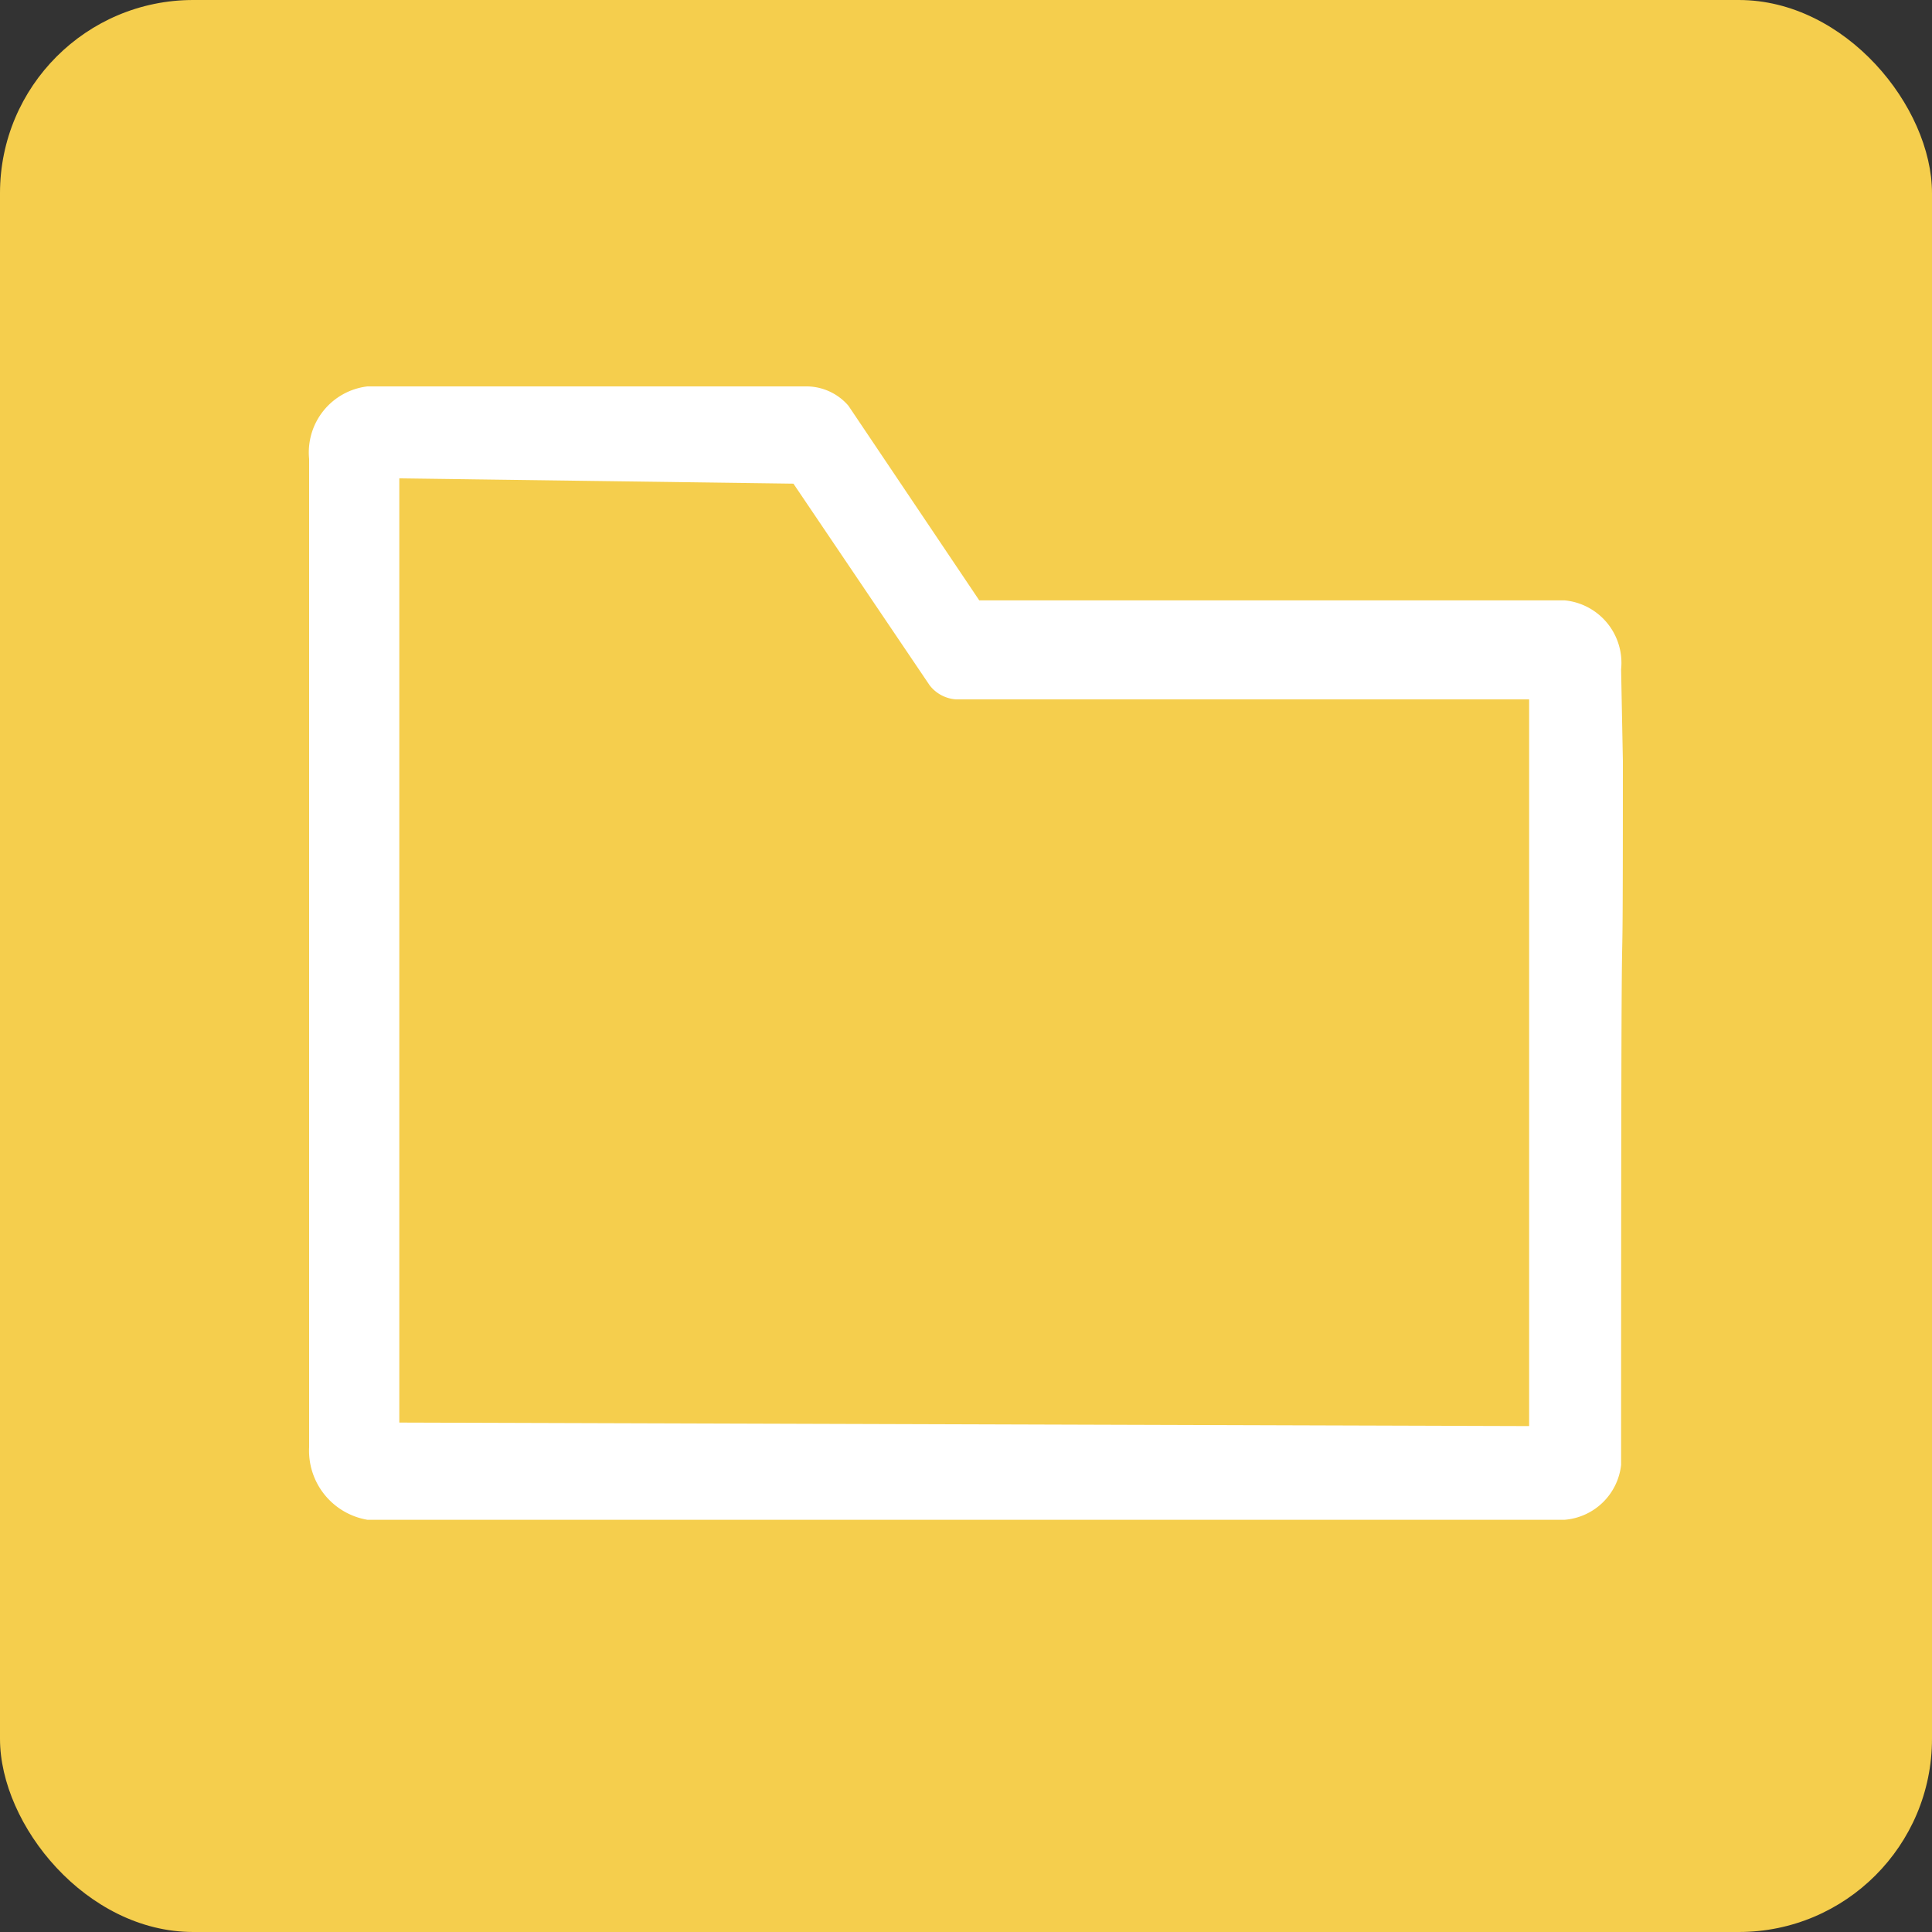 <svg xmlns="http://www.w3.org/2000/svg" width="50" height="50" viewBox="0 0 50 50">
  <rect x="0" y="0" width="50" height="50" fill="#333333" stroke="none"/>
  <g id="Group_63" data-name="Group 63" transform="translate(-4805 -2065)">
    <g id="Group_57" data-name="Group 57" transform="translate(64 180)">
      <g id="Group_41" data-name="Group 41">
        <rect id="Rectangle_67" data-name="Rectangle 67" width="50" height="50" rx="5" transform="translate(4741 1885)" fill="#f5ce4d"/>
      </g>
    </g>
    <path id="monologo" d="M34.054,12.322a1.625,1.625,0,0,0-1.464-1.785H17.443L14.057,5.5A1.441,1.441,0,0,0,13,5H1.61A1.72,1.72,0,0,0,.1,6.876v25.58a1.814,1.814,0,0,0,1.51,1.876H32.59a1.6,1.6,0,0,0,1.464-1.419c0-20.18.046-8.557.046-18.213l-.046-2.38Zm-2.38.732V31.907L2.434,31.816V7.38l10.2.137,3.524,5.217a.941.941,0,0,0,.686.366H31.675Z" transform="translate(4812.9 2070)" fill="#fff"/>
  </g>
</svg>
